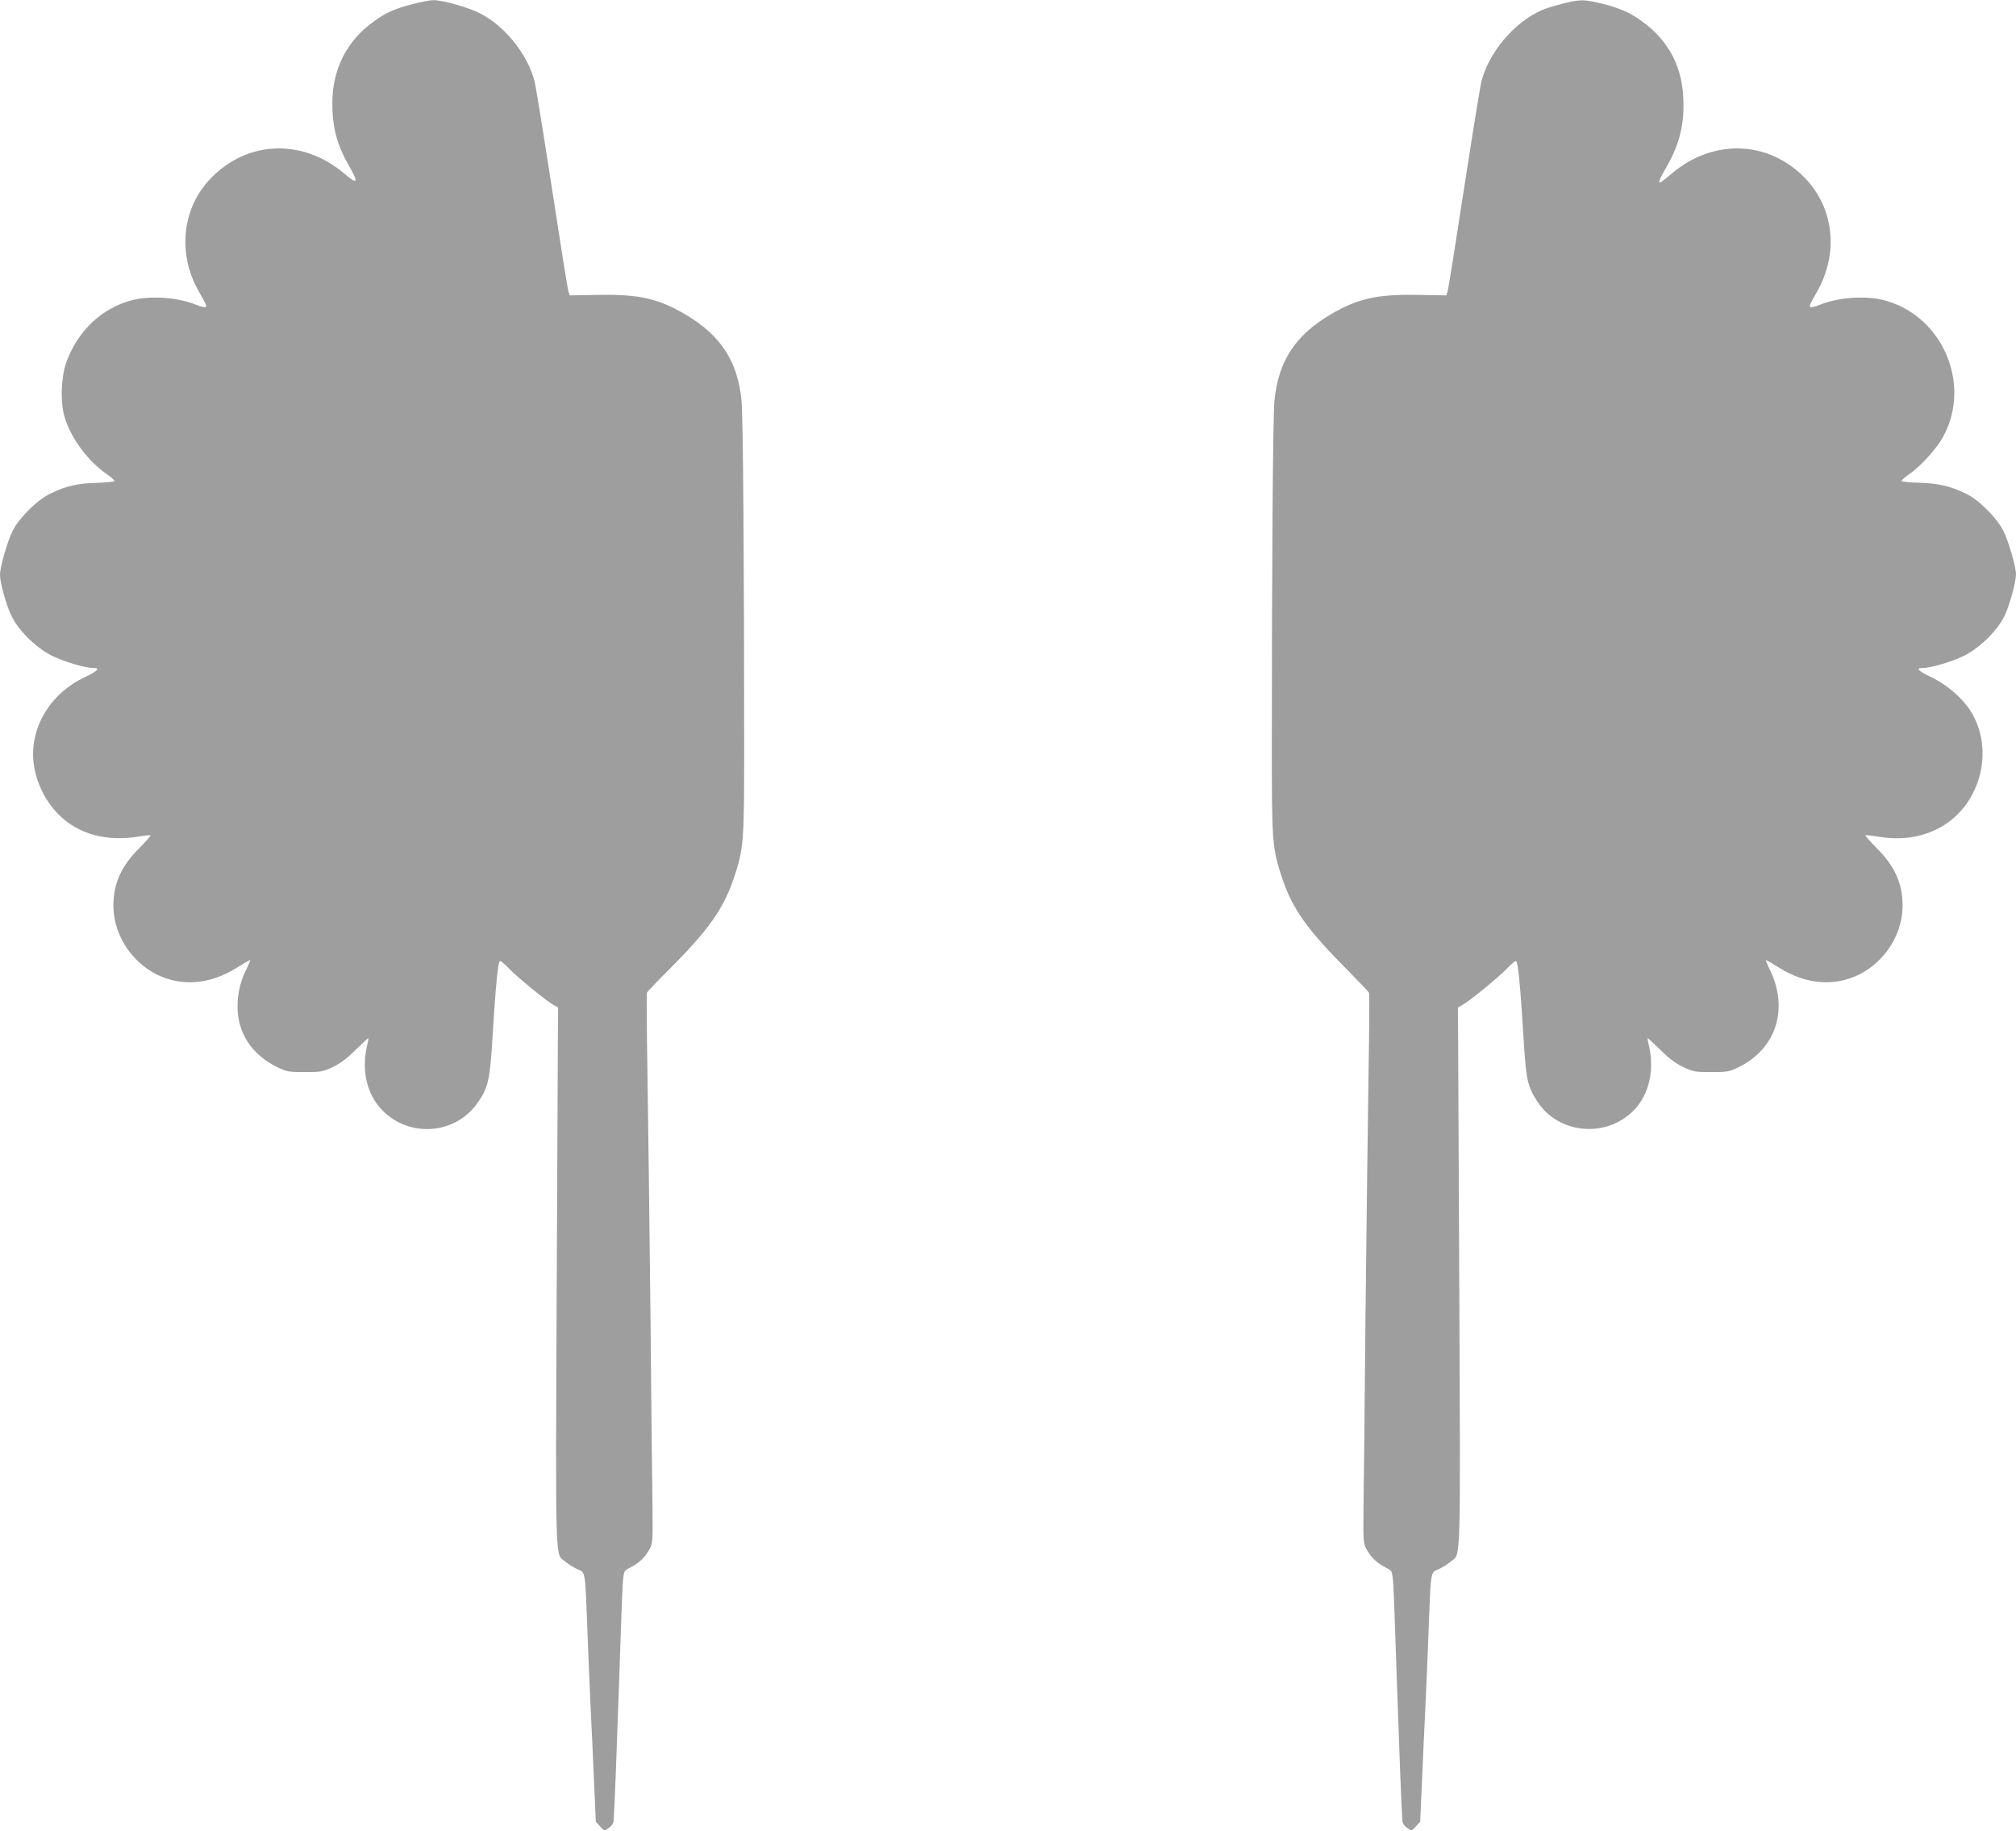 <?xml version="1.0" standalone="no"?>
<!DOCTYPE svg PUBLIC "-//W3C//DTD SVG 20010904//EN"
 "http://www.w3.org/TR/2001/REC-SVG-20010904/DTD/svg10.dtd">
<svg version="1.0" xmlns="http://www.w3.org/2000/svg"
 width="1280pt" height="1162pt" viewBox="0 0 1280 1162"
 preserveAspectRatio="xMidYMid meet">
<g transform="translate(0,1162) scale(0.1,-0.1)"
fill="#9e9e9e" stroke="none">
<path d="M2624 11595 c-115 -29 -170 -53 -249 -110 -173 -123 -265 -303 -265
-522 0 -151 30 -264 106 -396 62 -107 55 -122 -26 -52 -263 225 -612 216 -846
-21 -110 -112 -168 -255 -167 -414 1 -114 31 -218 93 -324 22 -37 40 -72 40
-77 0 -13 -23 -11 -64 6 -112 47 -290 60 -406 30 -195 -50 -350 -198 -421
-401 -29 -83 -36 -229 -15 -318 33 -139 148 -300 276 -387 27 -19 48 -38 47
-43 -2 -4 -52 -9 -112 -11 -122 -3 -194 -19 -293 -67 -83 -39 -195 -149 -240
-234 -33 -64 -82 -232 -82 -283 0 -49 40 -194 73 -261 45 -93 158 -204 258
-253 77 -38 210 -77 261 -77 48 0 31 -18 -59 -61 -196 -93 -323 -284 -323
-484 0 -139 62 -285 163 -386 124 -125 307 -174 514 -138 35 6 66 9 69 7 2 -3
-31 -41 -74 -84 -112 -113 -161 -221 -162 -359 -1 -237 184 -452 417 -485 127
-18 254 14 379 95 38 24 70 42 72 40 2 -1 -8 -25 -21 -52 -40 -77 -59 -160
-59 -242 1 -169 89 -304 251 -384 62 -30 72 -32 176 -32 103 0 114 2 178 32
47 22 91 55 144 108 43 41 79 75 81 75 2 0 1 -12 -3 -28 -44 -169 -9 -329 96
-433 169 -170 454 -150 595 42 72 99 84 146 100 408 21 347 36 501 49 501 6 0
33 -23 60 -51 57 -58 227 -197 275 -225 l33 -19 -8 -1710 c-8 -1889 -12 -1752
56 -1809 19 -16 53 -37 76 -47 51 -22 48 -2 63 -399 6 -162 15 -378 20 -480 5
-102 15 -306 21 -454 l12 -270 27 -29 c26 -29 27 -30 53 -12 15 10 29 27 32
39 2 11 9 154 15 316 6 162 15 410 20 550 5 140 12 336 15 435 3 99 8 206 11
238 6 56 7 58 48 78 54 28 93 65 119 114 21 38 22 51 20 255 -2 118 -8 674
-13 1235 -6 561 -15 1247 -19 1525 -5 278 -6 511 -4 518 3 7 67 74 143 150
248 248 344 384 409 577 63 190 66 223 66 830 0 1145 -7 2113 -17 2205 -26
250 -133 413 -358 545 -171 100 -293 128 -549 123 l-184 -3 -8 25 c-5 14 -51
306 -104 650 -53 344 -103 652 -111 684 -44 170 -185 347 -342 429 -76 40
-242 87 -302 86 -19 0 -76 -11 -126 -24z"/>
<path d="M9915 11595 c-49 -12 -108 -31 -130 -41 -175 -80 -331 -266 -379
-450 -8 -32 -58 -340 -111 -684 -53 -344 -99 -636 -104 -650 l-8 -25 -184 3
c-256 5 -378 -23 -549 -123 -225 -132 -332 -295 -358 -545 -10 -91 -17 -1036
-17 -2205 0 -607 3 -640 66 -830 64 -193 160 -327 410 -578 75 -76 139 -143
142 -150 2 -7 1 -239 -4 -517 -4 -278 -13 -962 -19 -1520 -5 -558 -11 -1114
-13 -1235 -2 -209 -1 -222 20 -260 26 -49 65 -86 119 -114 41 -20 42 -22 48
-78 3 -32 8 -139 11 -238 3 -99 10 -295 15 -435 5 -140 14 -388 20 -550 6
-162 13 -305 15 -316 3 -12 17 -29 32 -39 26 -18 27 -17 53 12 l27 29 12 270
c6 148 16 352 21 454 5 102 14 318 20 480 15 397 12 377 63 399 23 10 57 31
76 47 68 57 64 -80 56 1808 l-8 1711 33 19 c48 28 218 167 275 225 27 28 54
51 60 51 13 0 28 -154 49 -500 16 -256 24 -293 86 -391 133 -206 434 -236 610
-60 103 103 139 265 95 433 -4 16 -5 28 -3 28 2 0 38 -34 81 -75 53 -53 97
-86 144 -108 64 -30 75 -32 178 -32 104 0 114 2 176 32 240 119 319 376 192
626 -13 27 -23 51 -21 52 2 2 34 -16 72 -40 125 -81 252 -113 379 -95 233 33
418 248 417 485 -1 138 -50 246 -162 359 -43 43 -76 81 -74 84 3 2 34 -1 69
-7 146 -25 268 -11 385 46 272 133 375 499 211 754 -51 79 -149 164 -244 209
-88 42 -105 60 -57 60 51 0 184 39 261 77 101 50 213 160 259 255 31 66 72
214 72 263 0 47 -50 218 -82 279 -46 86 -156 195 -239 234 -98 47 -172 64
-294 68 -60 1 -111 6 -112 11 -1 4 20 23 47 42 76 51 181 168 222 247 176 336
-14 764 -382 859 -116 30 -294 17 -406 -30 -41 -17 -64 -19 -64 -6 0 5 18 40
40 77 147 251 118 543 -74 738 -234 237 -583 246 -846 21 -95 -81 -98 -75 -23
56 79 140 110 271 100 437 -11 212 -111 381 -297 501 -64 42 -138 70 -253 96
-88 19 -113 18 -222 -10z"/>
</g>
</svg>
